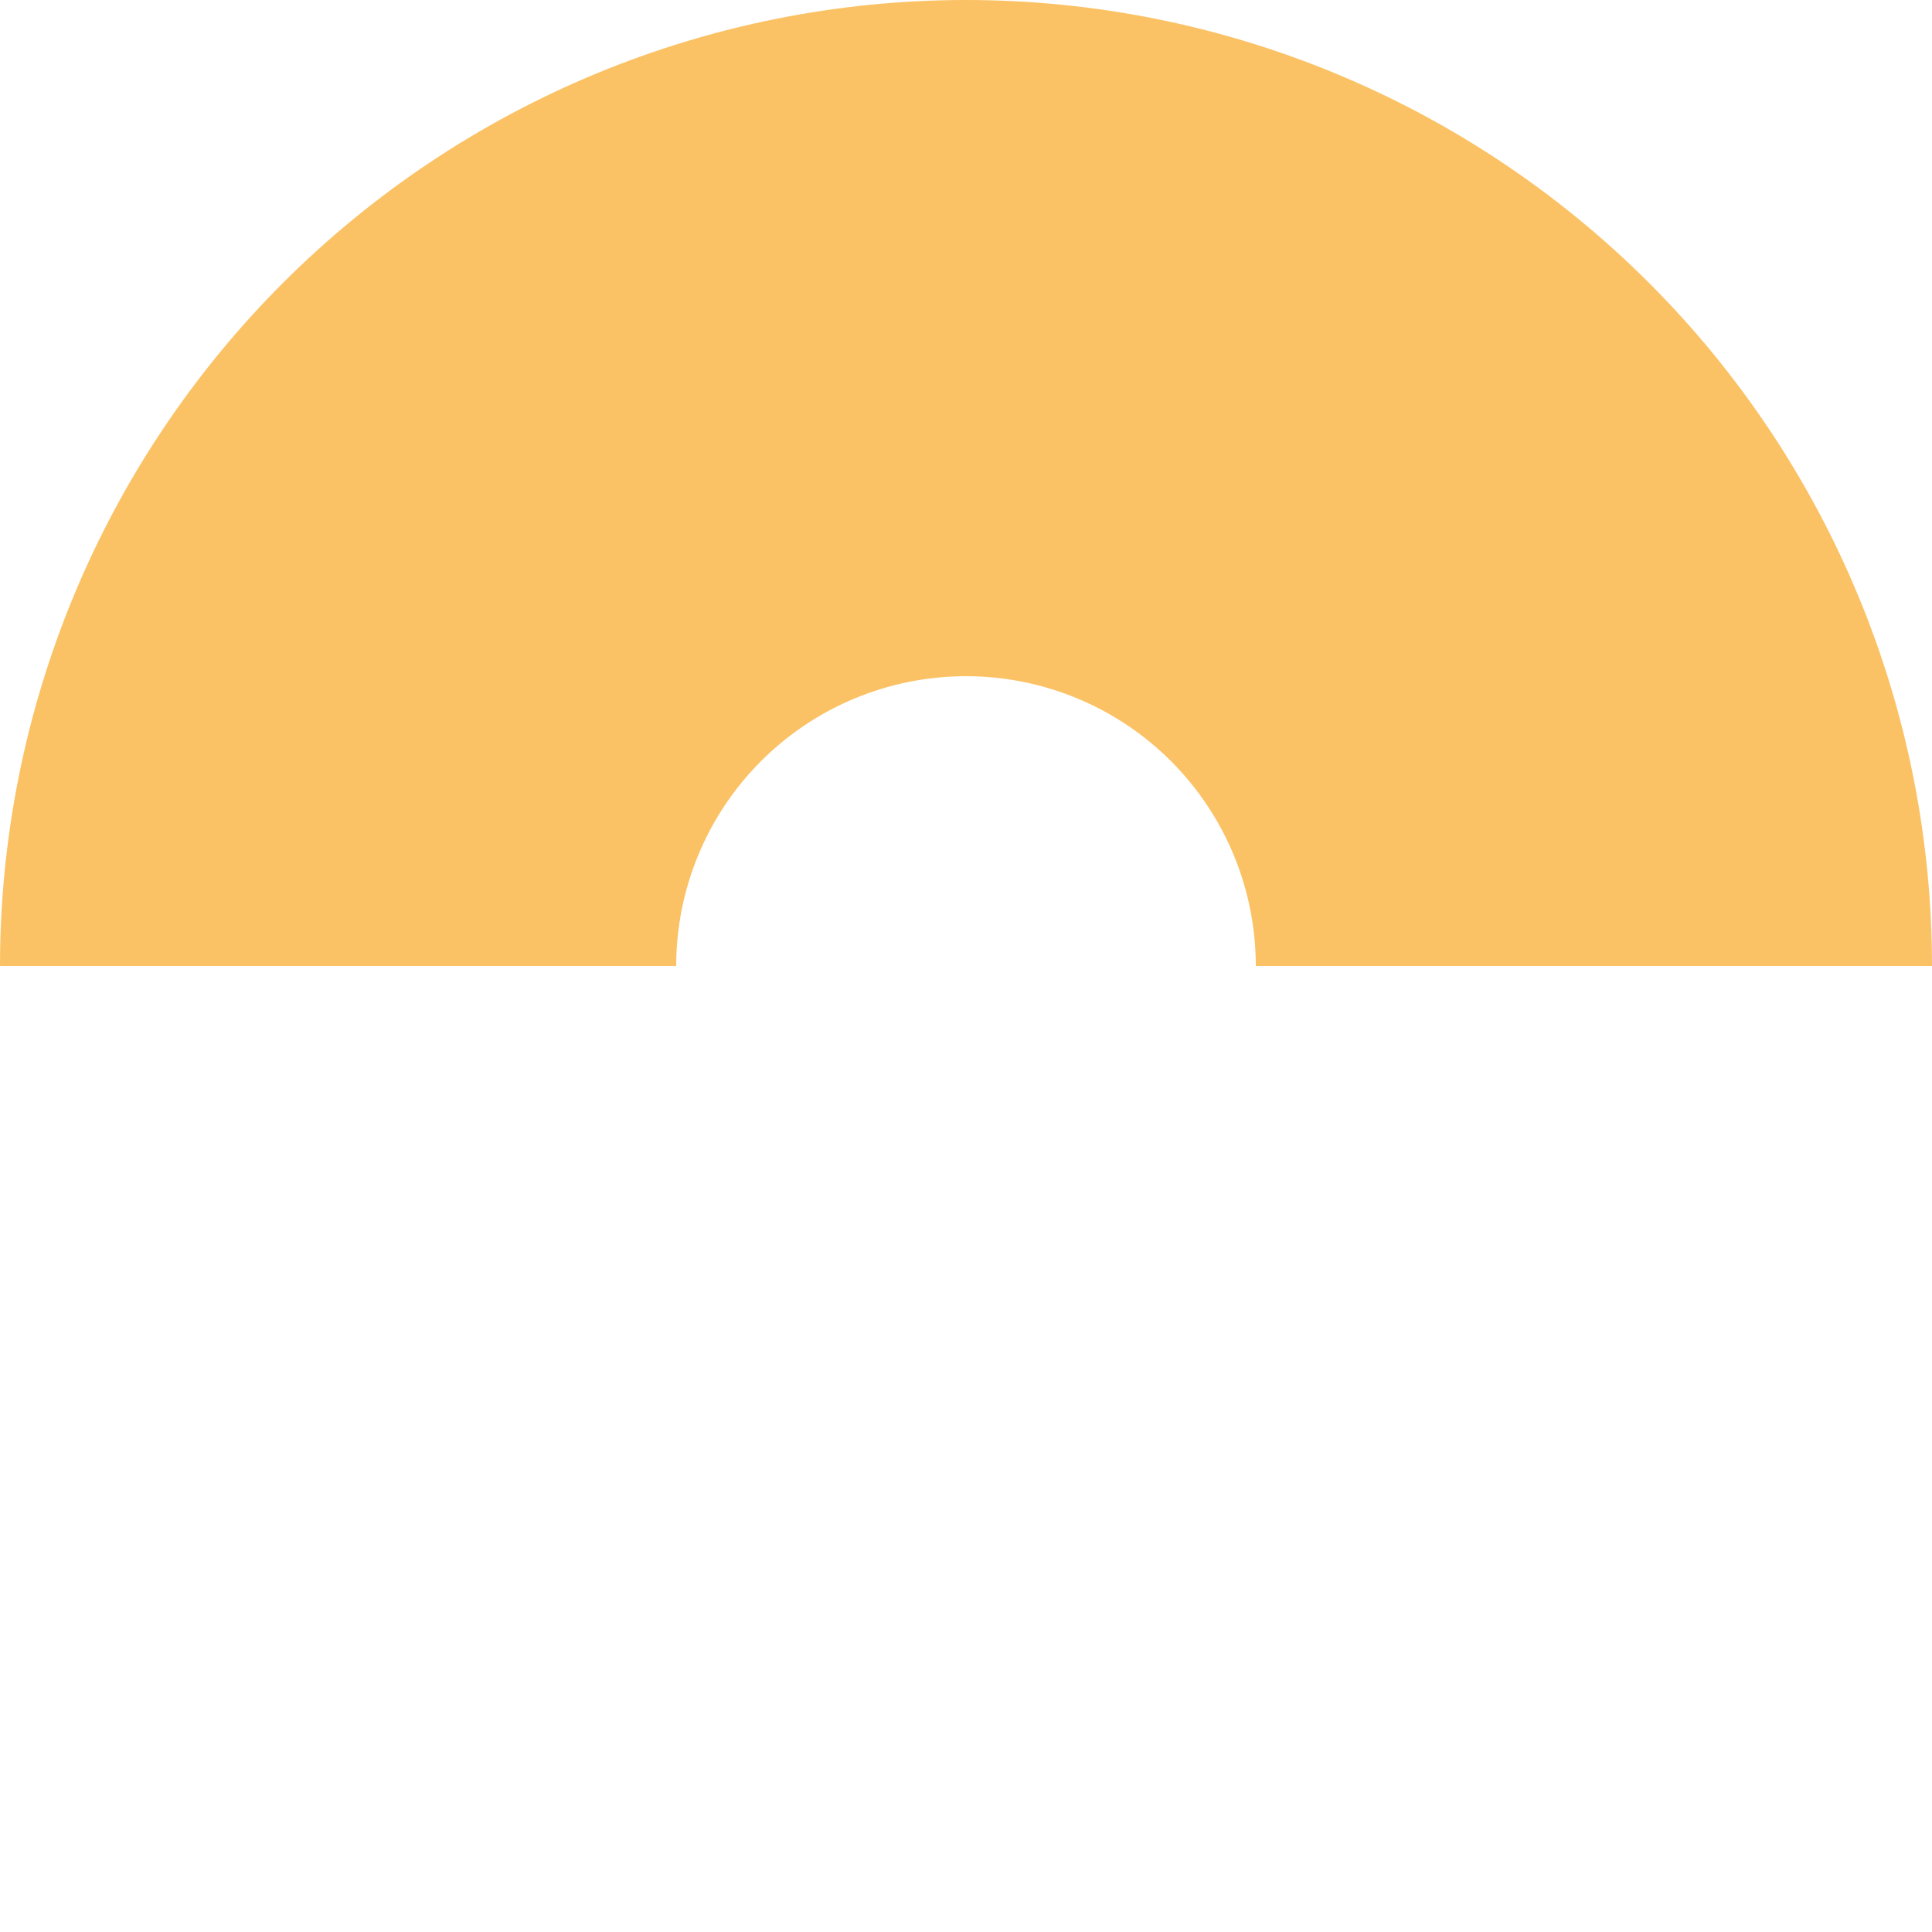 <?xml version="1.0" encoding="utf-8"?>
<svg xmlns="http://www.w3.org/2000/svg" fill="none" height="100%" overflow="visible" preserveAspectRatio="none" style="display: block;" viewBox="0 0 312 312" width="100%">
<g id="#num.7">
<g id="#v-color">
<path d="M312 156C312 114.626 295.564 74.947 266.309 45.691C237.053 16.436 197.374 3.12363e-06 156 0C114.626 -3.12363e-06 74.947 16.436 45.691 45.691C16.436 74.947 6.24727e-06 114.626 0 156L109.2 156C109.2 143.588 114.131 131.684 122.907 122.907C131.684 114.131 143.588 109.2 156 109.2C168.412 109.2 180.316 114.131 189.093 122.907C197.869 131.684 202.8 143.588 202.8 156L312 156Z" fill="#FBC265" id="#v-rotate-2"/>
</g>
</g>
</svg>